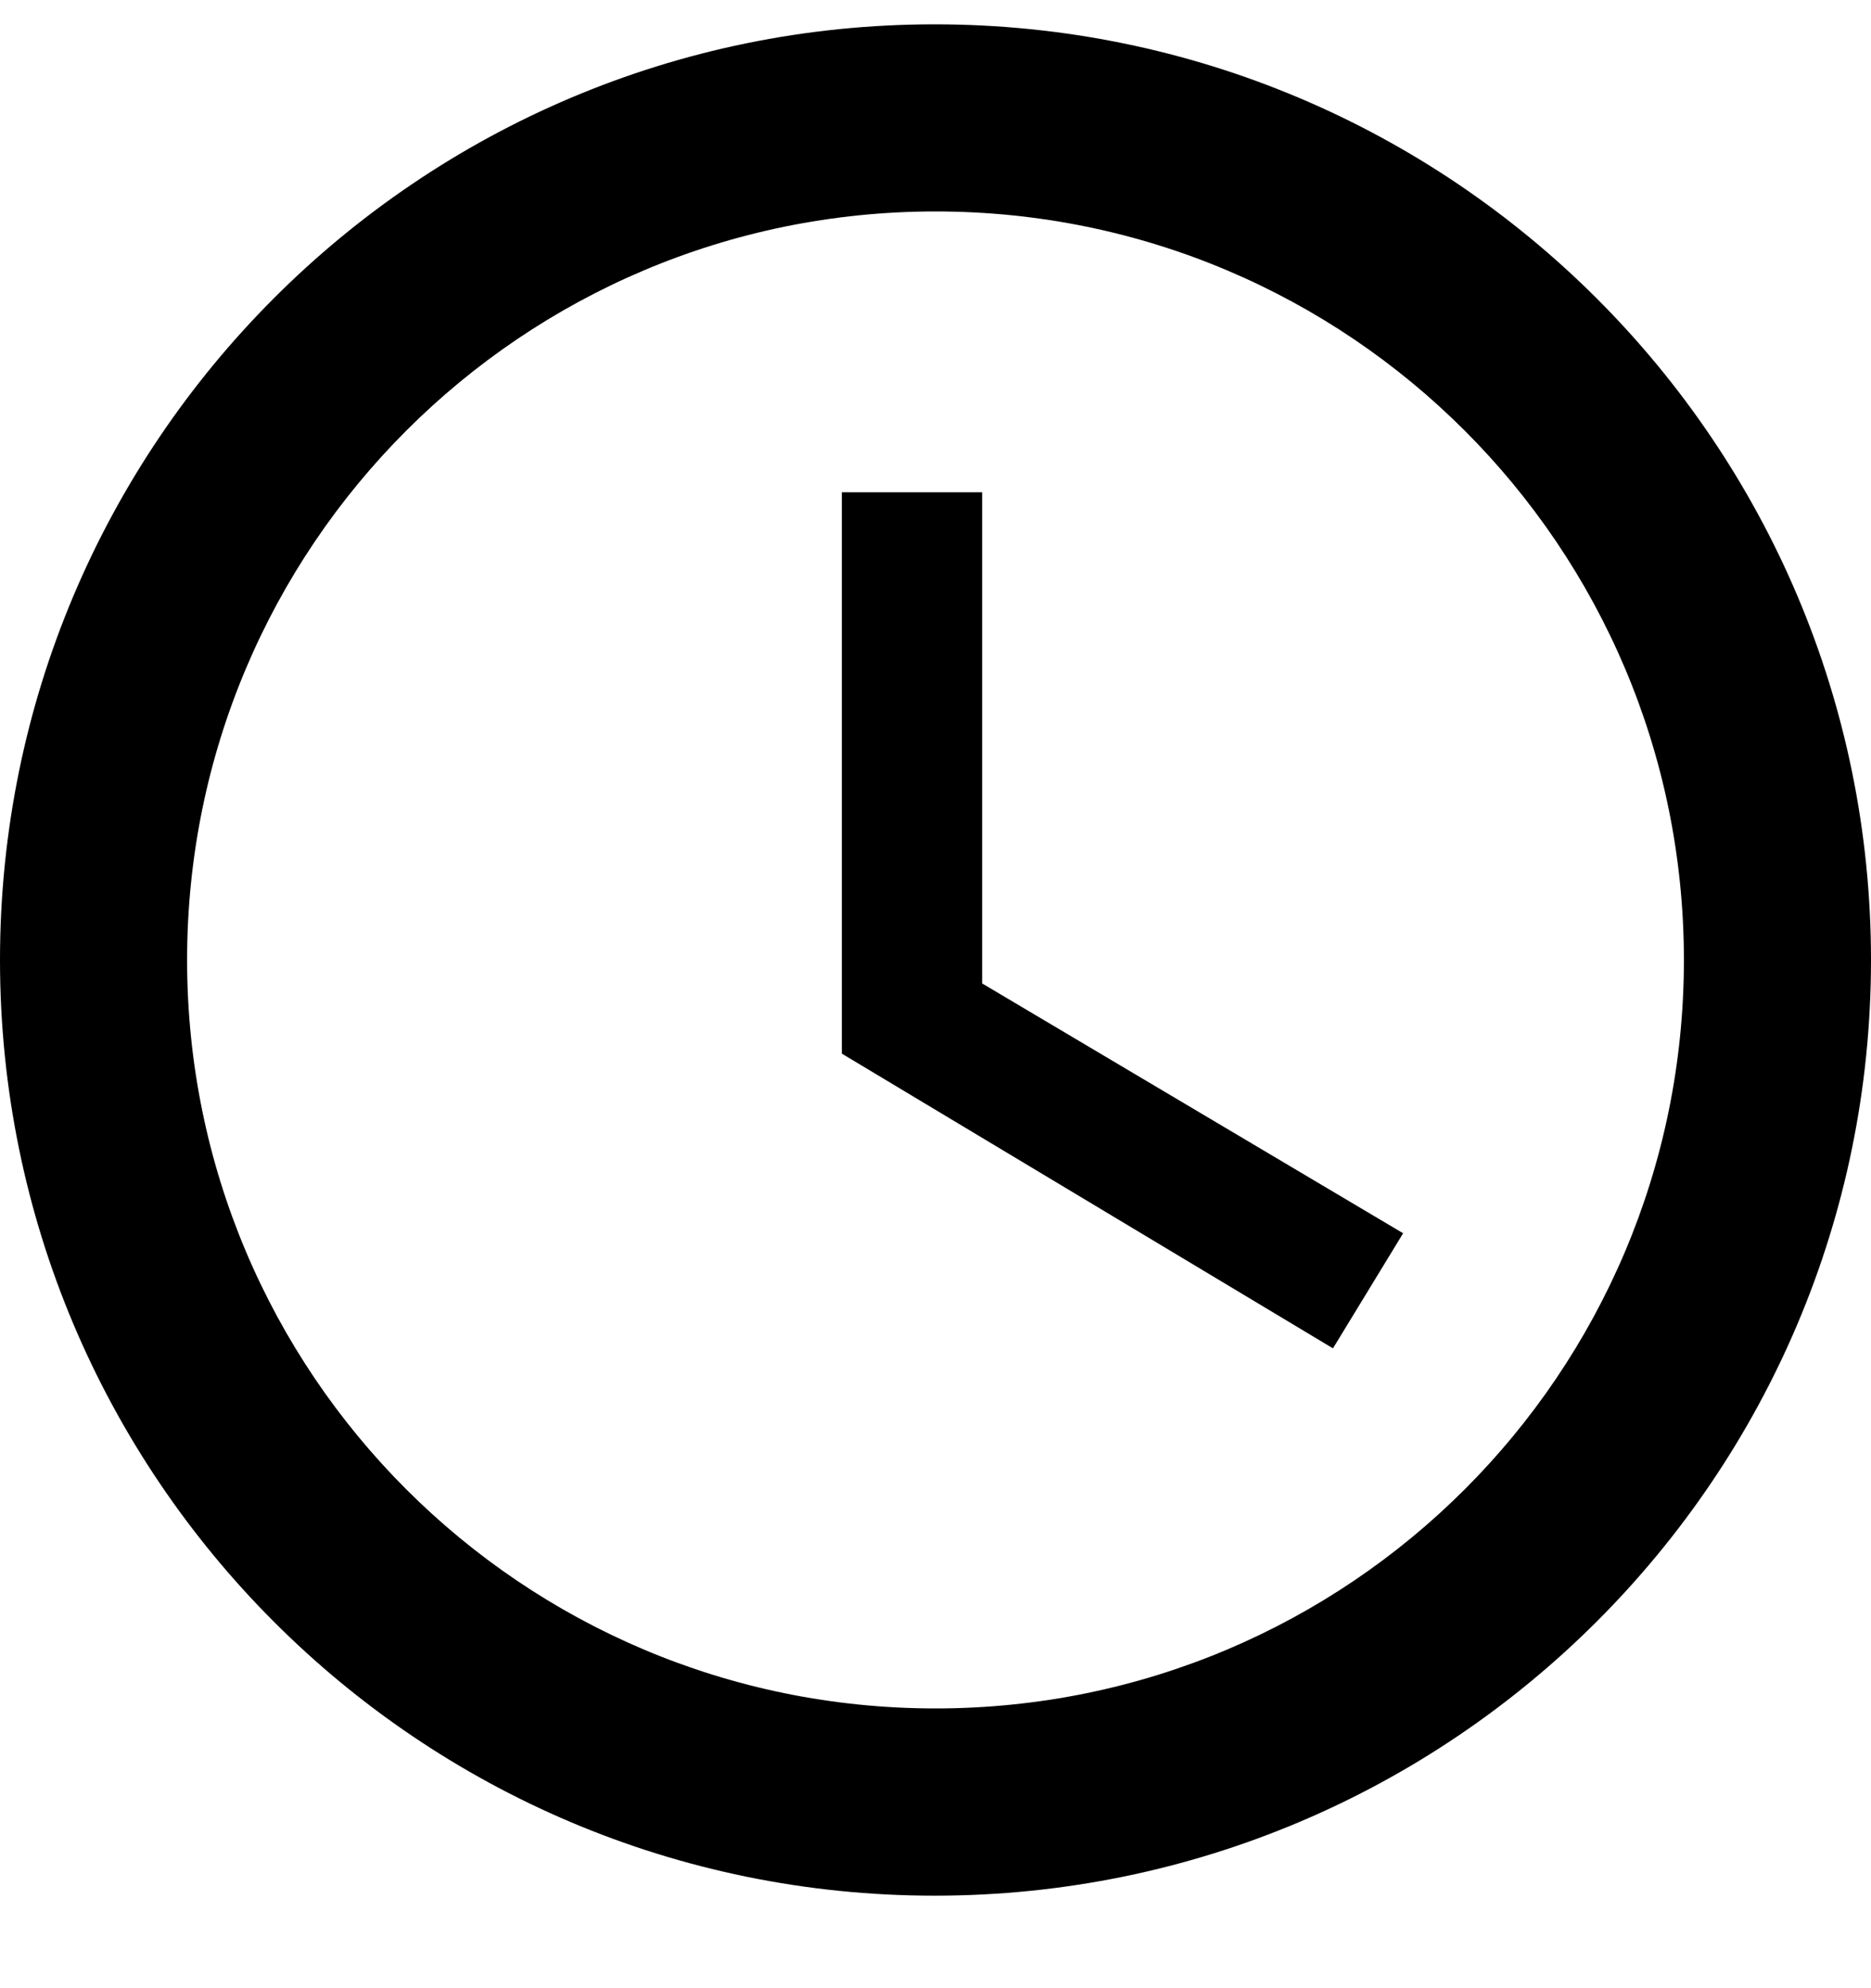 <svg width="16" height="17" viewBox="0 0 16 17" fill="none" xmlns="http://www.w3.org/2000/svg">
<path d="M7.992 0.208C3.576 0.208 0 3.792 0 8.209C0 12.624 3.576 16.209 7.992 16.209C12.416 16.209 16 12.624 16 8.209C16 3.792 12.416 0.208 7.992 0.208ZM8 14.608C4.464 14.608 1.6 11.745 1.6 8.209C1.6 4.673 4.464 1.808 8 1.808C11.536 1.808 14.4 4.673 14.4 8.209C14.4 11.745 11.536 14.608 8 14.608Z" fill="black"/>
<path d="M8.399 4.209H7.199V9.009L11.399 11.529L11.999 10.545L8.399 8.409V4.209Z" fill="black"/>
</svg>

